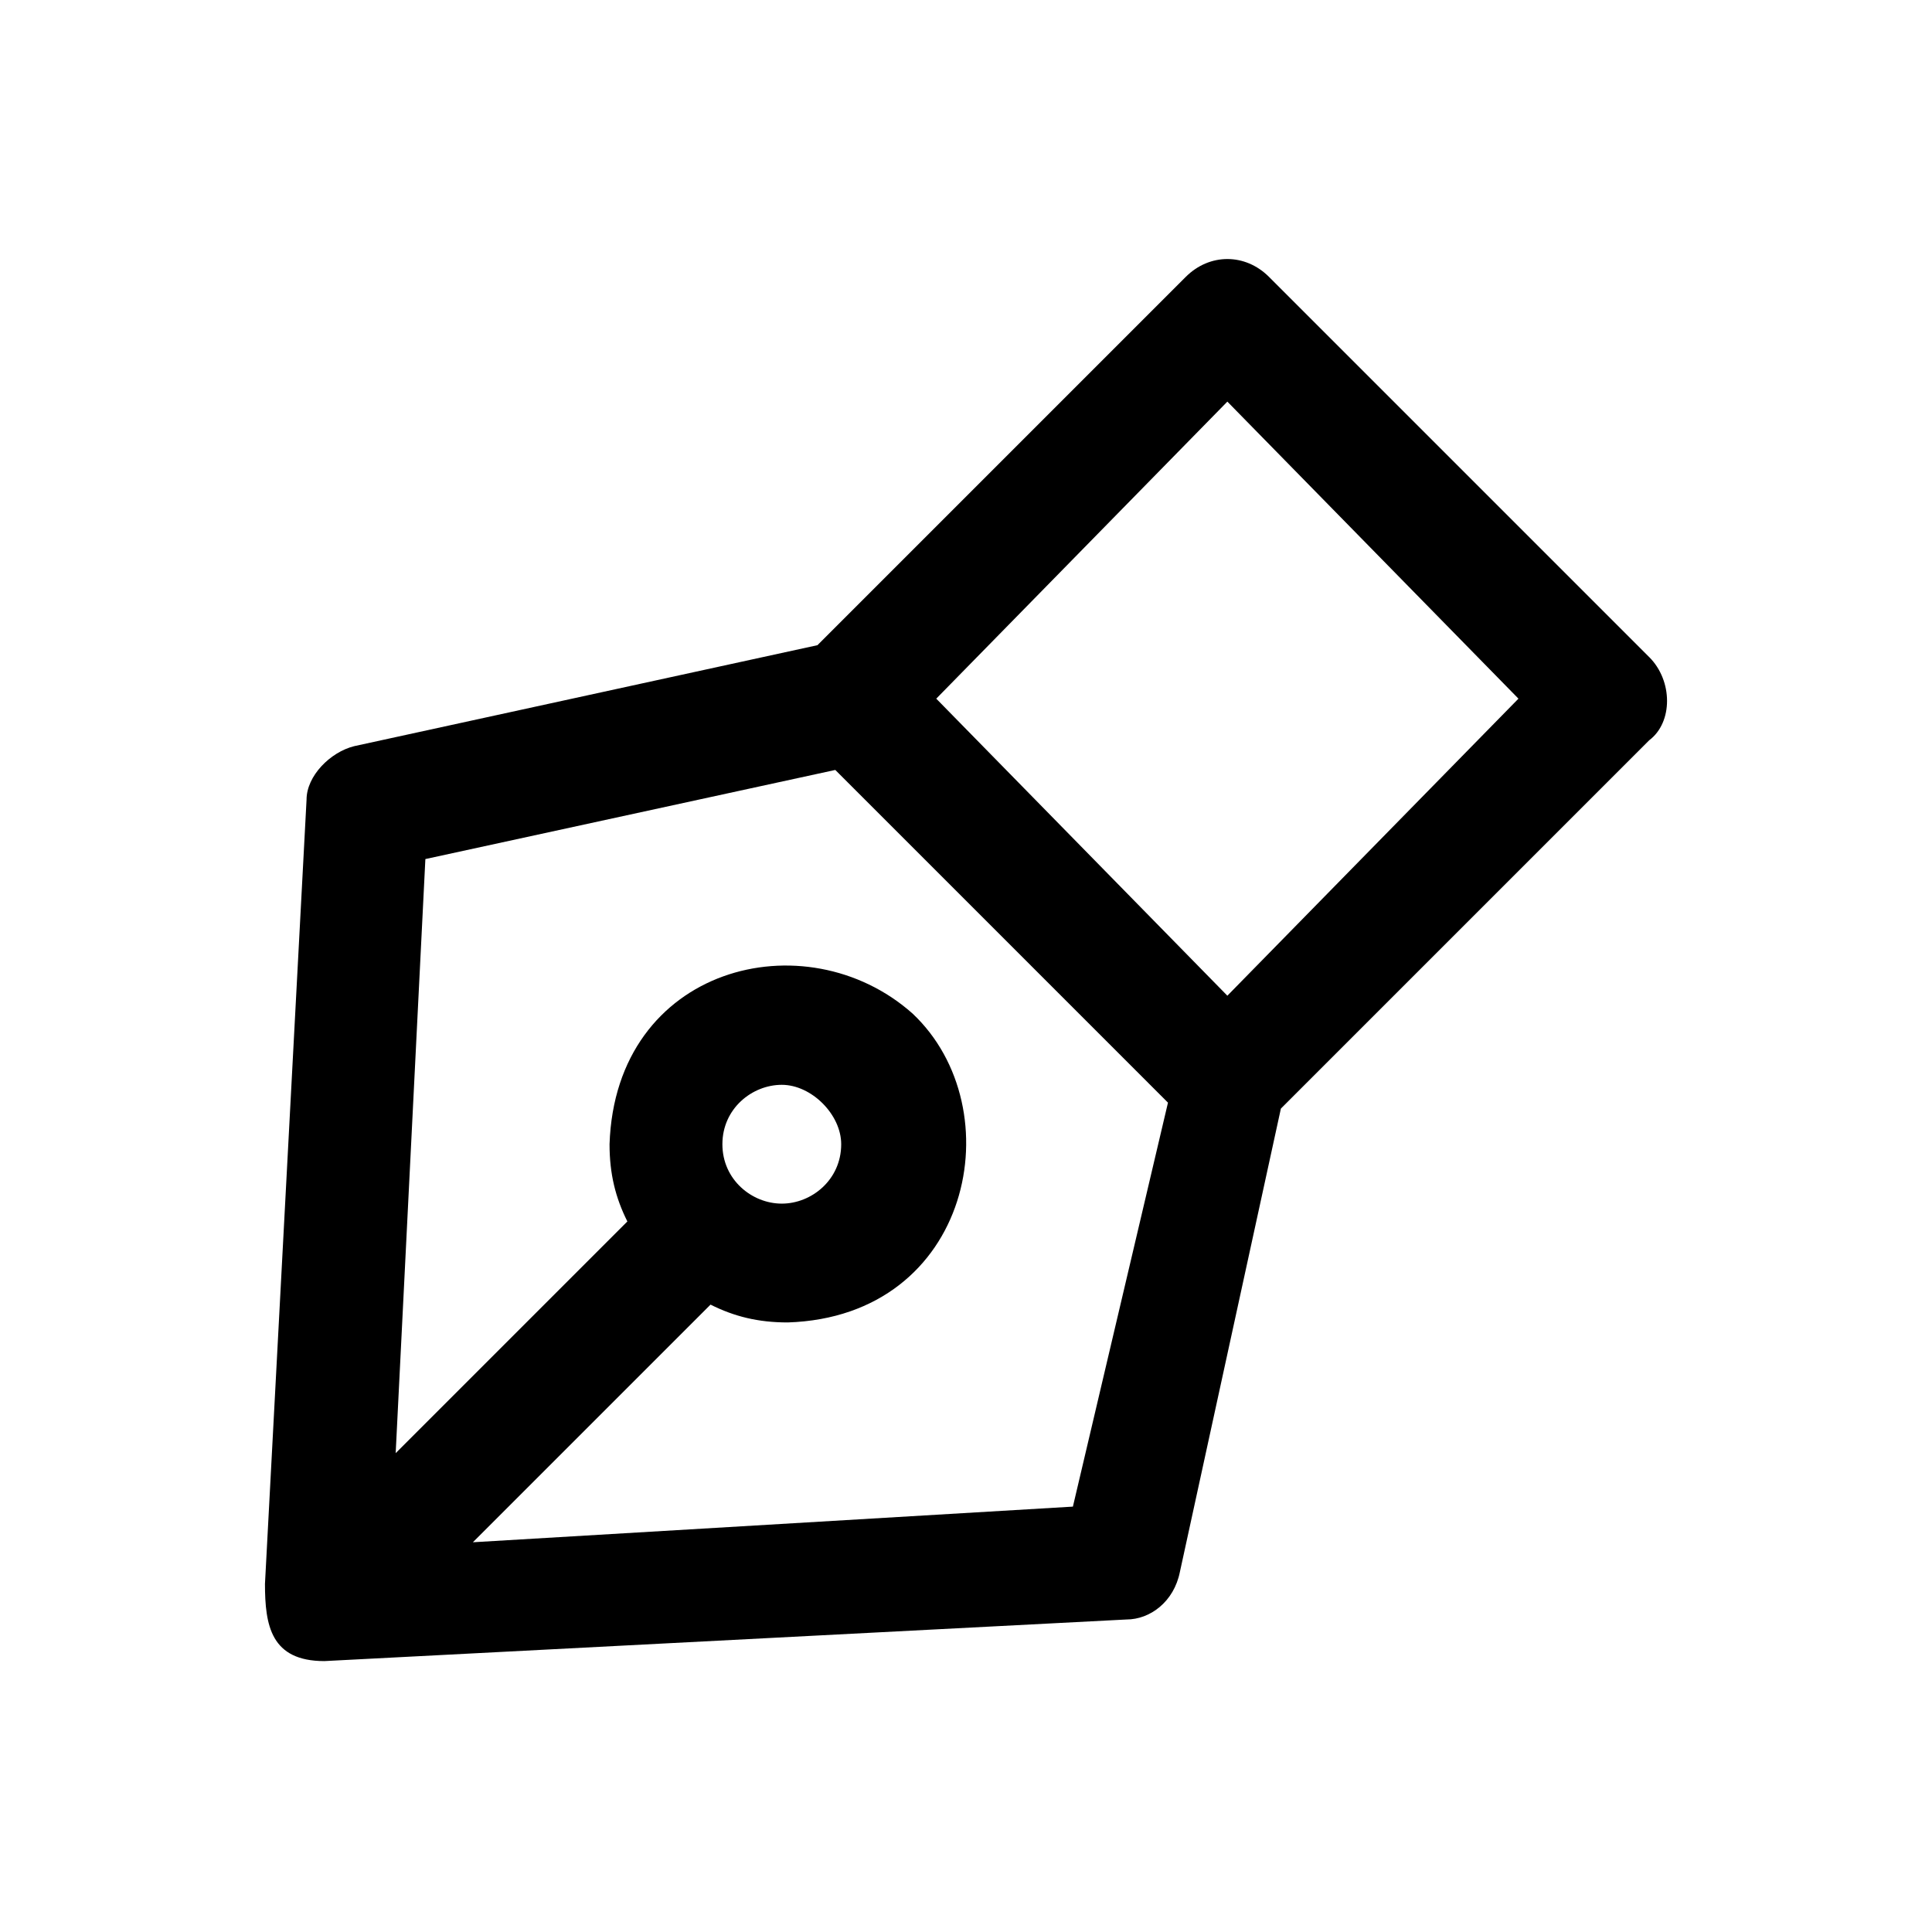 <?xml version="1.0" encoding="UTF-8"?>
<!-- Uploaded to: ICON Repo, www.iconrepo.com, Generator: ICON Repo Mixer Tools -->
<svg fill="#000000" width="800px" height="800px" version="1.1" viewBox="144 144 512 512" xmlns="http://www.w3.org/2000/svg">
 <path d="m581.05 318.13-100.76-100.76c-6.297-6.297-15.742-6.297-22.043 0l-97.613 97.613-122.8 26.766c-6.297 1.574-12.594 7.871-12.594 14.168l-11.02 207.82c0 11.02 1.574 20.469 15.742 20.469l212.55-11.023c6.297 0 12.594-4.723 14.168-12.594l26.766-122.8 97.613-97.613c6.297-4.723 6.297-15.746 0-22.043zm-152.72 225.14-159.01 9.445 62.977-62.977c6.297 3.148 12.594 4.723 20.469 4.723 48.805-1.574 59.828-56.68 33.062-81.867-28.34-25.191-78.719-12.594-80.293 34.637 0 7.871 1.574 14.168 4.723 20.469l-61.402 61.402 7.871-157.44 108.63-23.617 88.168 88.168zm-92.887-96.039c0-9.445 7.871-15.742 15.742-15.742s15.742 7.871 15.742 15.742c0 9.445-7.871 15.742-15.742 15.742-7.871 0.004-15.742-6.297-15.742-15.742zm133.82-39.359-77.145-78.719 77.145-78.719 77.145 78.719z"/>
</svg>